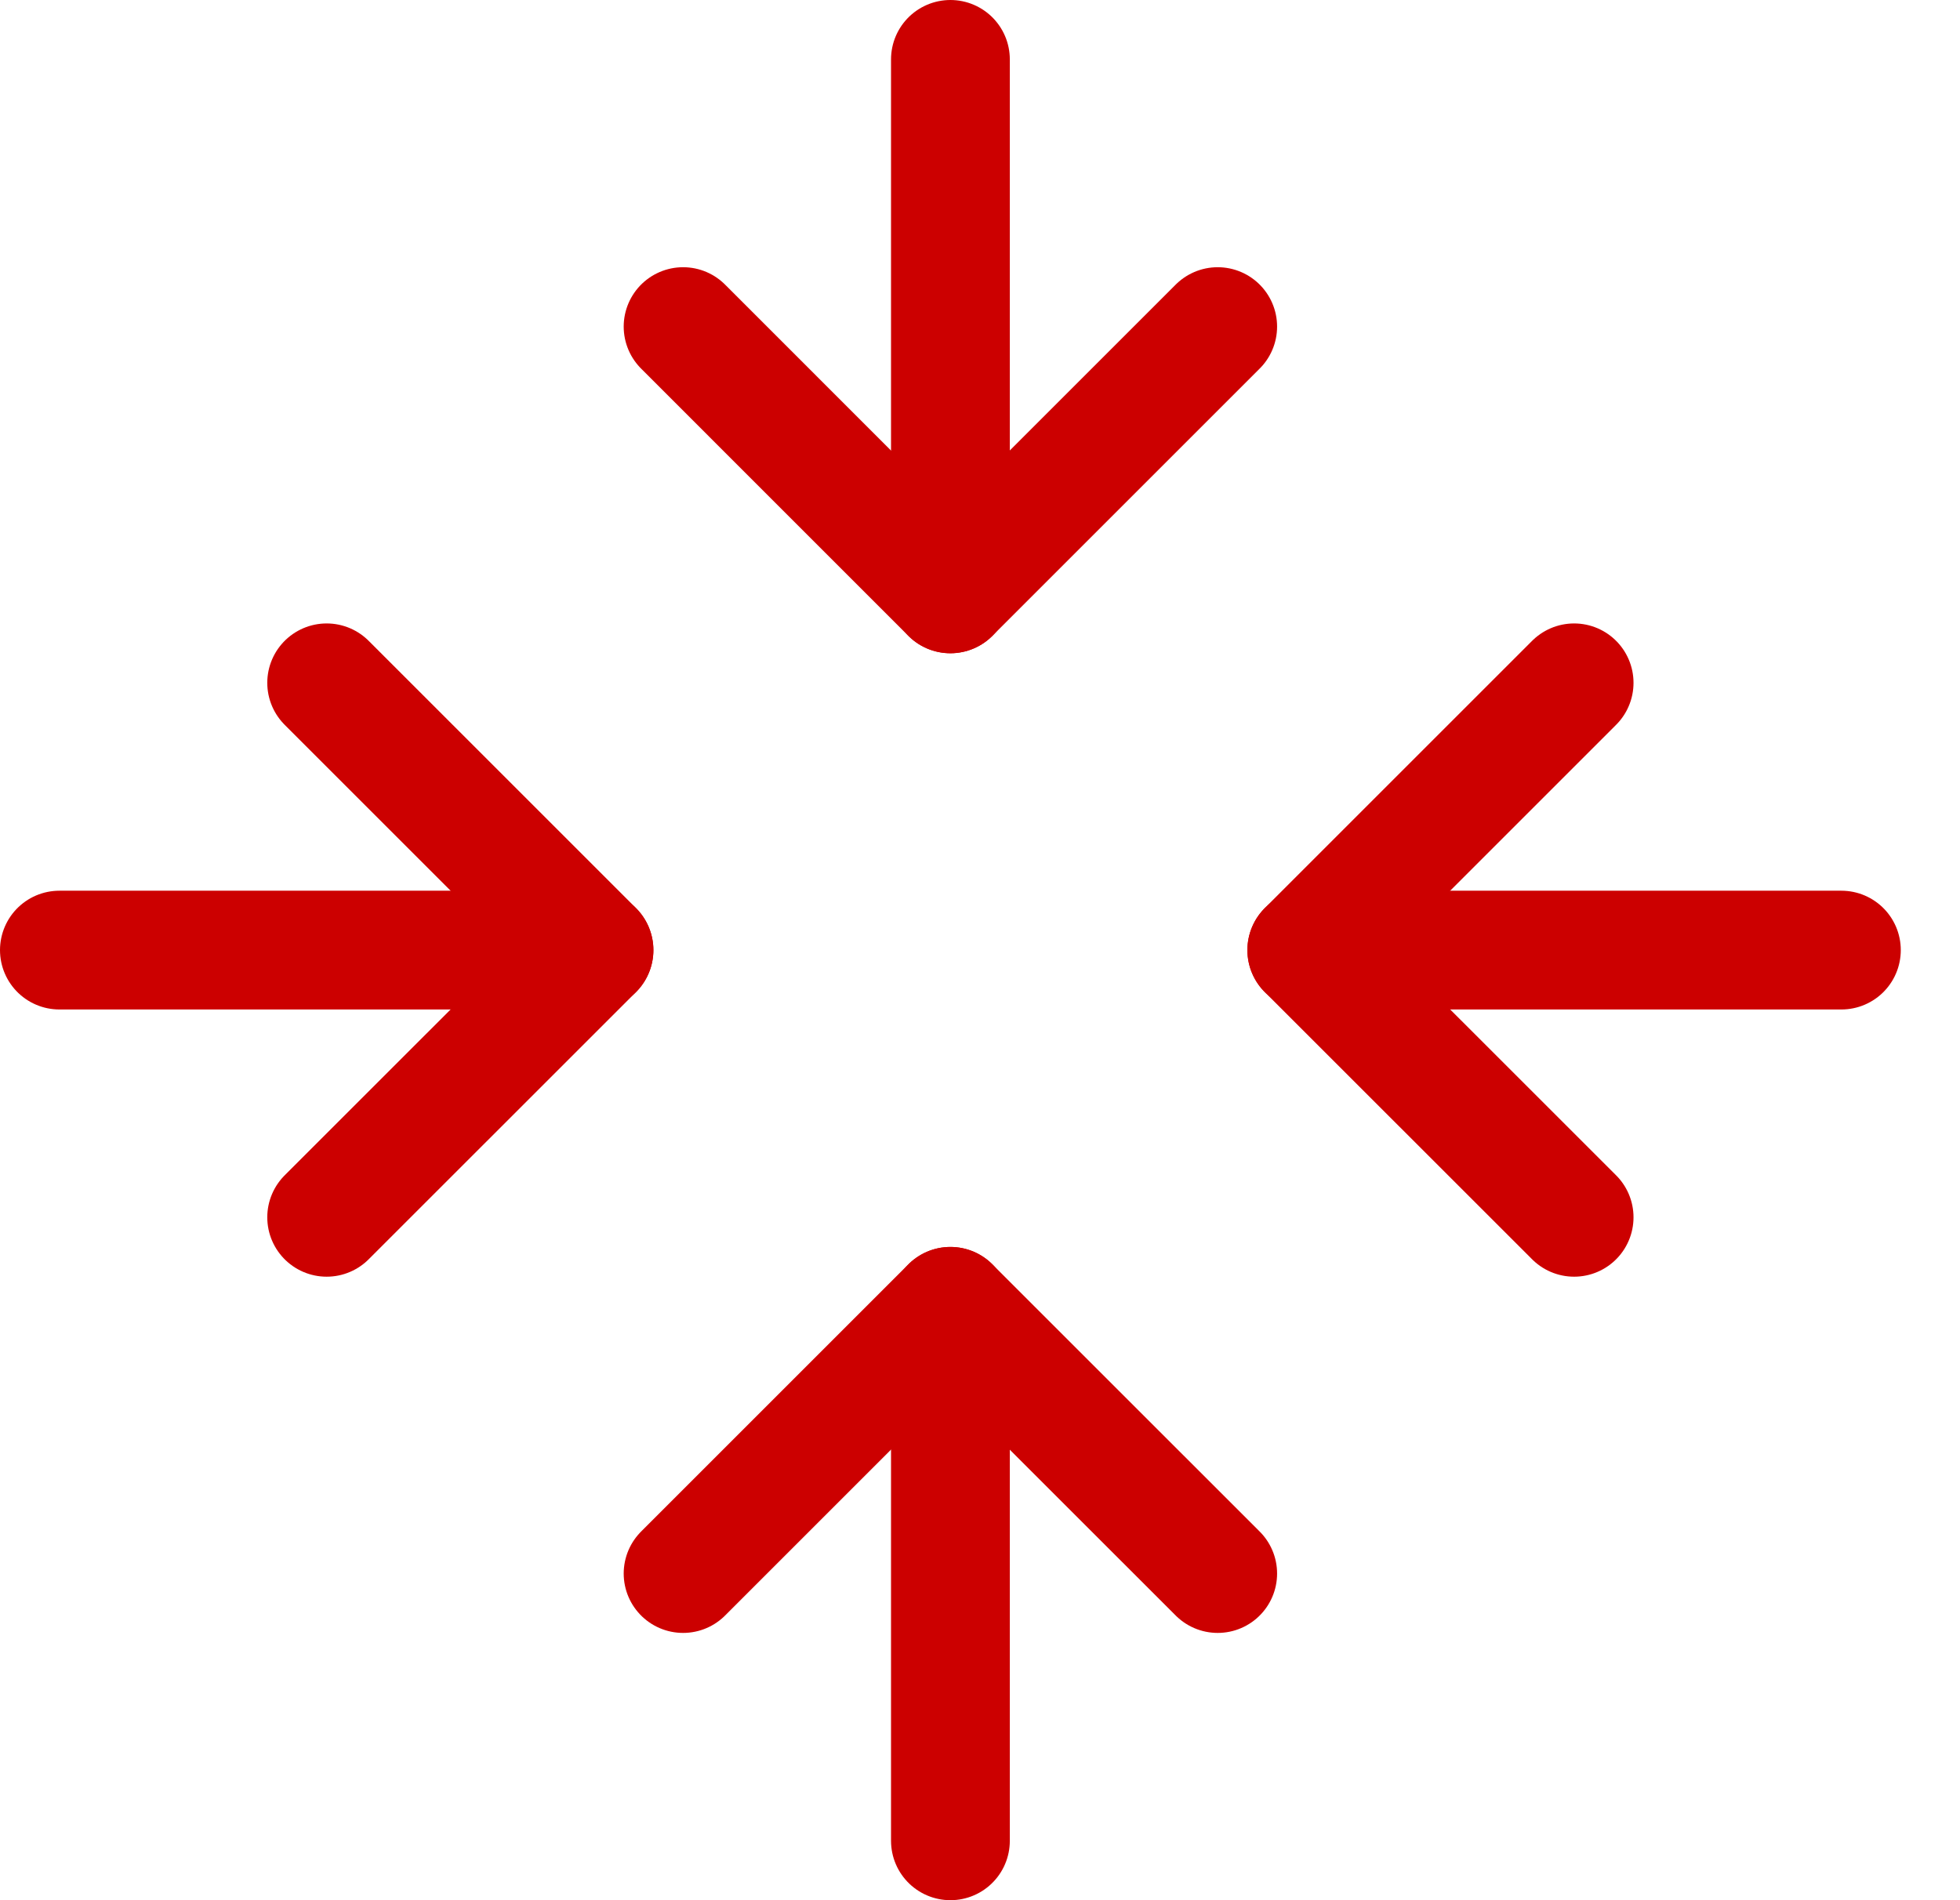 <svg xmlns="http://www.w3.org/2000/svg" width="33" height="32" viewBox="0 0 33 32" fill="none"><path d="M31.003 16H22.002" stroke="#CC0000" stroke-width="2" stroke-linecap="round" stroke-linejoin="round"></path><path d="M26.503 20.5L22.002 16L26.503 11.499" stroke="#CC0000" stroke-width="2" stroke-linecap="round" stroke-linejoin="round"></path><path d="M1 16H10.001" stroke="#CC0000" stroke-width="2" stroke-linecap="round" stroke-linejoin="round"></path><path d="M5.5 11.499L10.001 16L5.5 20.5" stroke="#CC0000" stroke-width="2" stroke-linecap="round" stroke-linejoin="round"></path><path d="M16.002 1V10.001" stroke="#CC0000" stroke-width="2" stroke-linecap="round" stroke-linejoin="round"></path><path d="M20.502 5.5L16.001 10.001L11.501 5.5" stroke="#CC0000" stroke-width="2" stroke-linecap="round" stroke-linejoin="round"></path><path d="M16.002 31V21.999" stroke="#CC0000" stroke-width="2" stroke-linecap="round" stroke-linejoin="round"></path><path d="M11.501 26.499L16.001 21.999L20.502 26.499" stroke="#CC0000" stroke-width="2" stroke-linecap="round" stroke-linejoin="round"></path></svg>